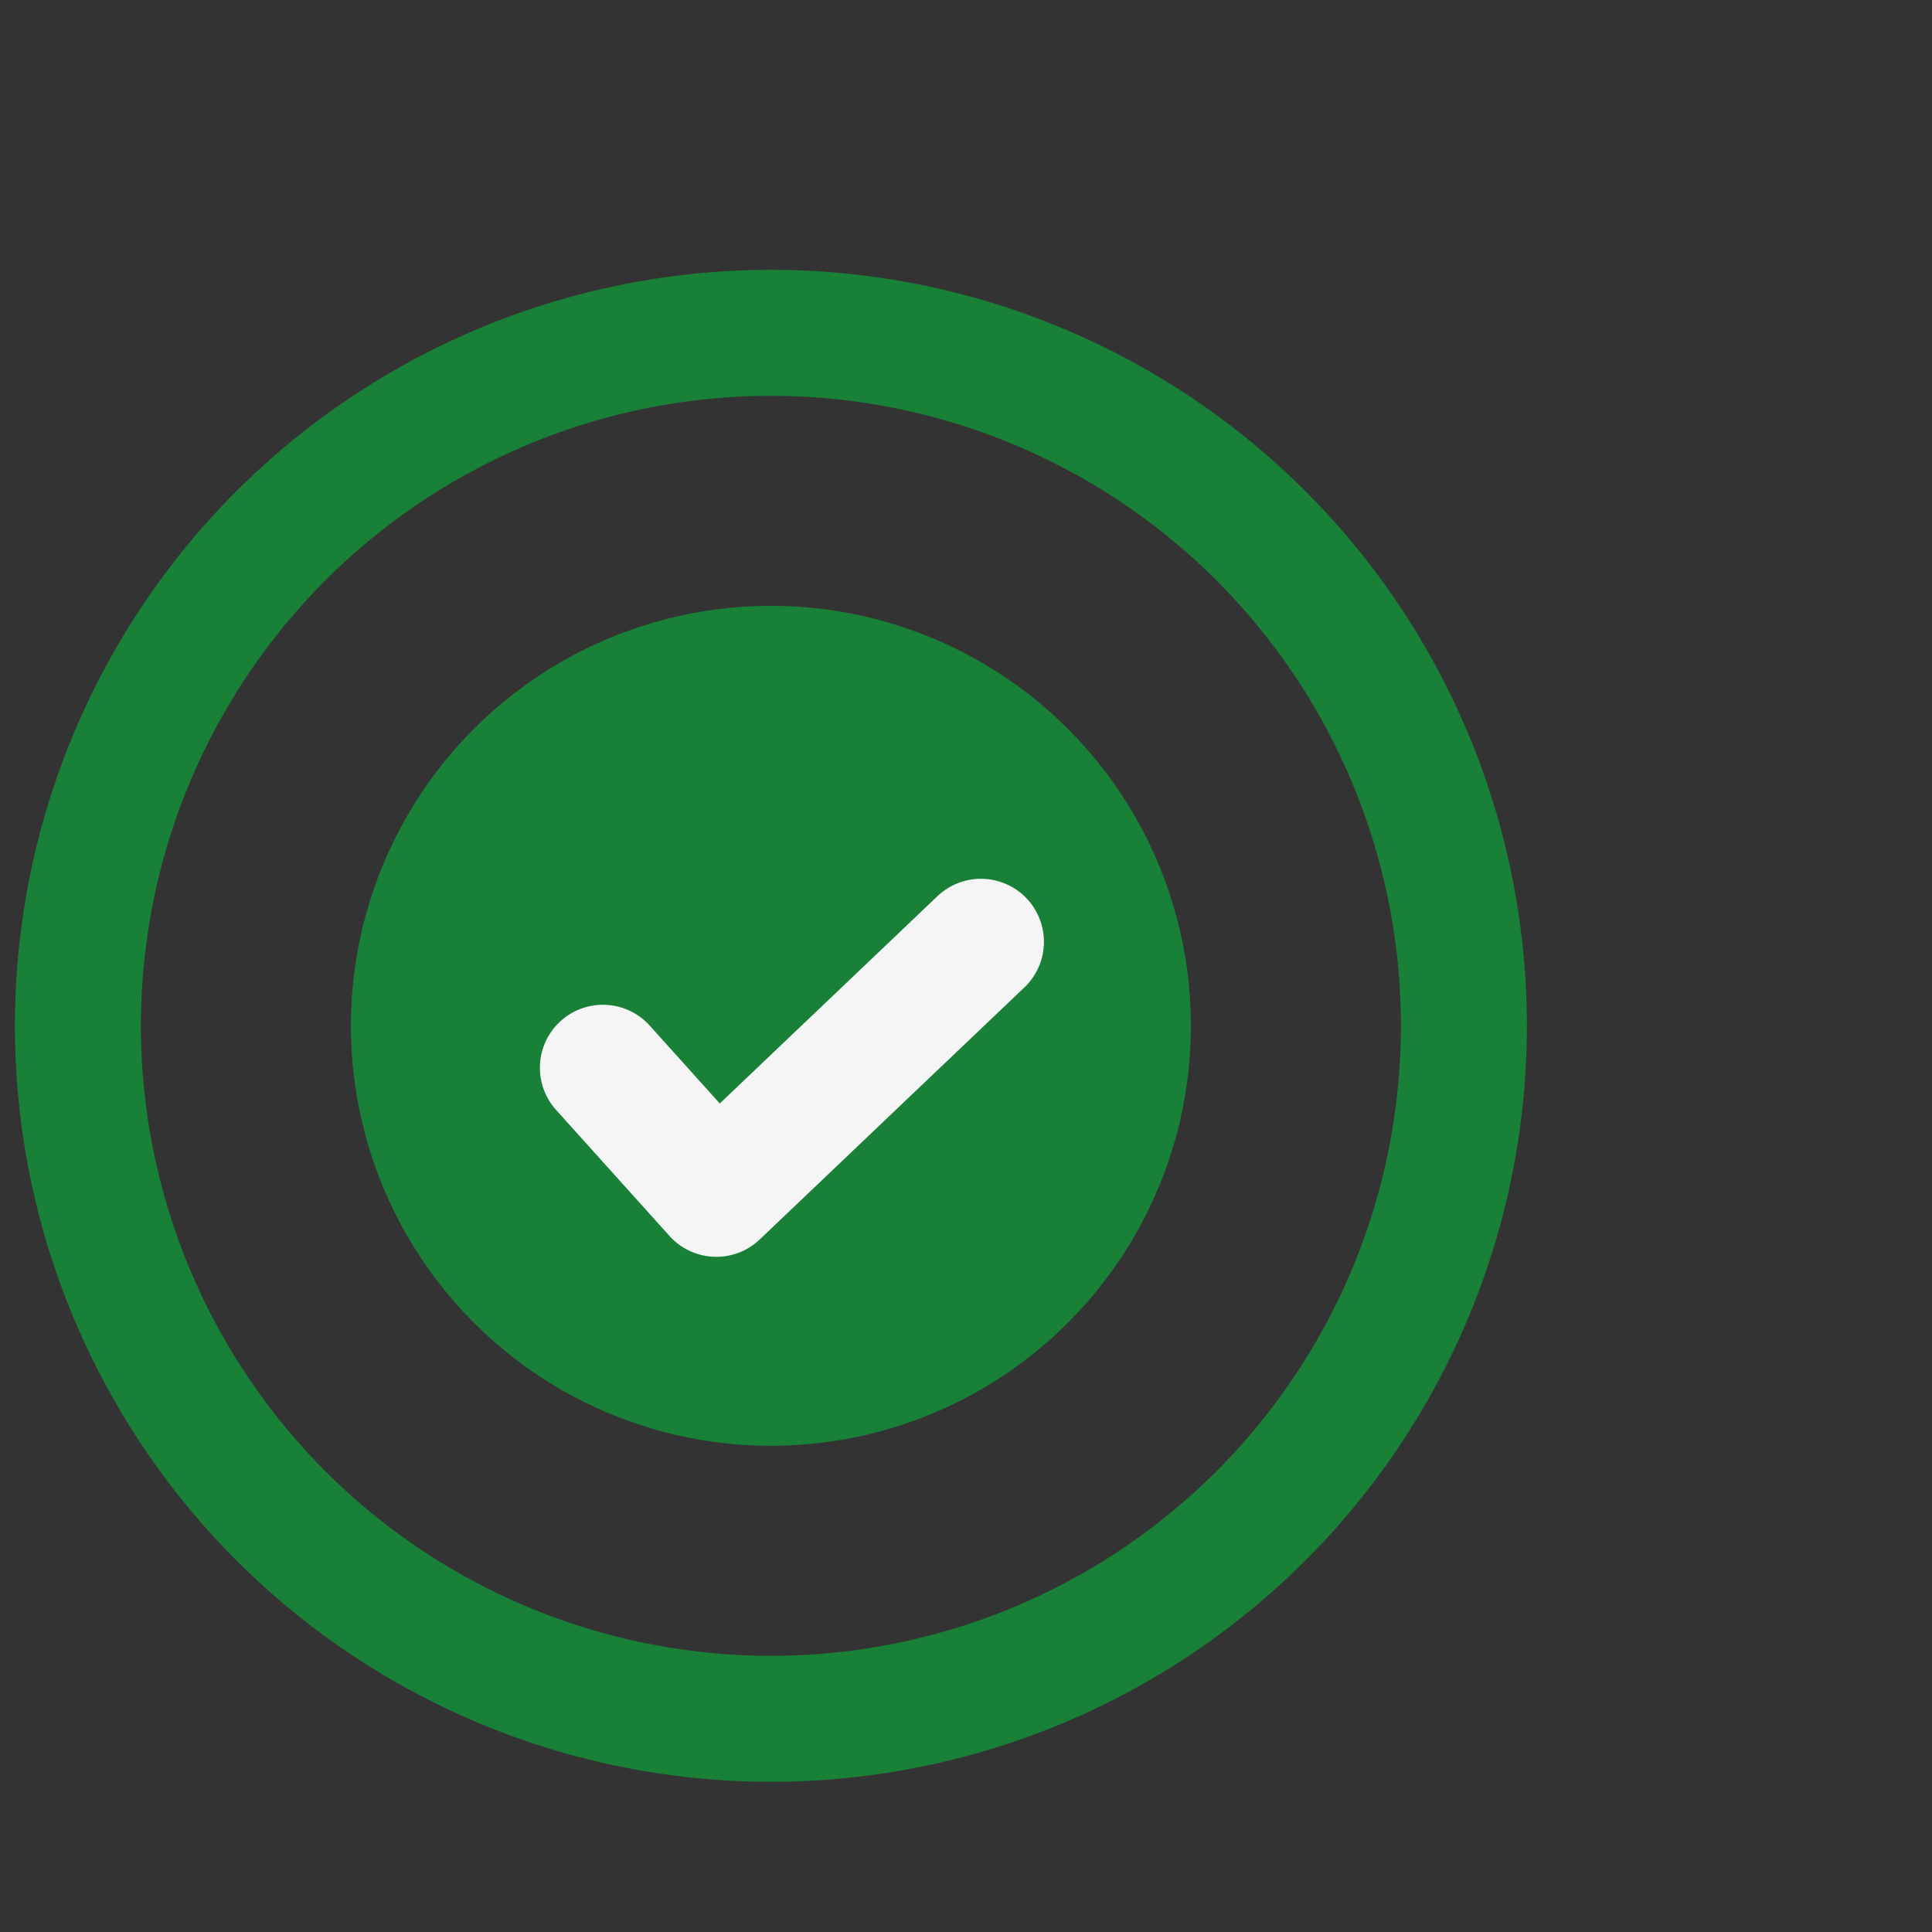 <svg xmlns="http://www.w3.org/2000/svg" width="46" height="46" fill="none"><rect width="100%" height="100%" fill="#333333" stroke="none"/><g clip-path="url(#a)"><circle cx="18.355" cy="24.424" r="10" fill="#198038"/><path fill="#F5F5F5" d="M15.47 24.42a1.5 1.5 0 1 0-2.23 2.007l2.23-2.007zm1.585 4.004-1.115 1.003a1.5 1.5 0 0 0 2.15.083l-1.035-1.086zm7.335-4.914a1.5 1.5 0 0 0-2.07-2.172l2.07 2.172zm-11.15 2.917 2.7 3 2.23-2.007-2.7-3-2.23 2.007zm4.85 3.083 6.3-6-2.07-2.172-6.3 6 2.07 2.172z"/><circle cx="18.355" cy="24.424" r="16.5" stroke="#198038" stroke-width="3"/></g><defs><clipPath id="a"><path fill="#fff" d="M.355.424h45v45h-45z"/></clipPath></defs></svg>